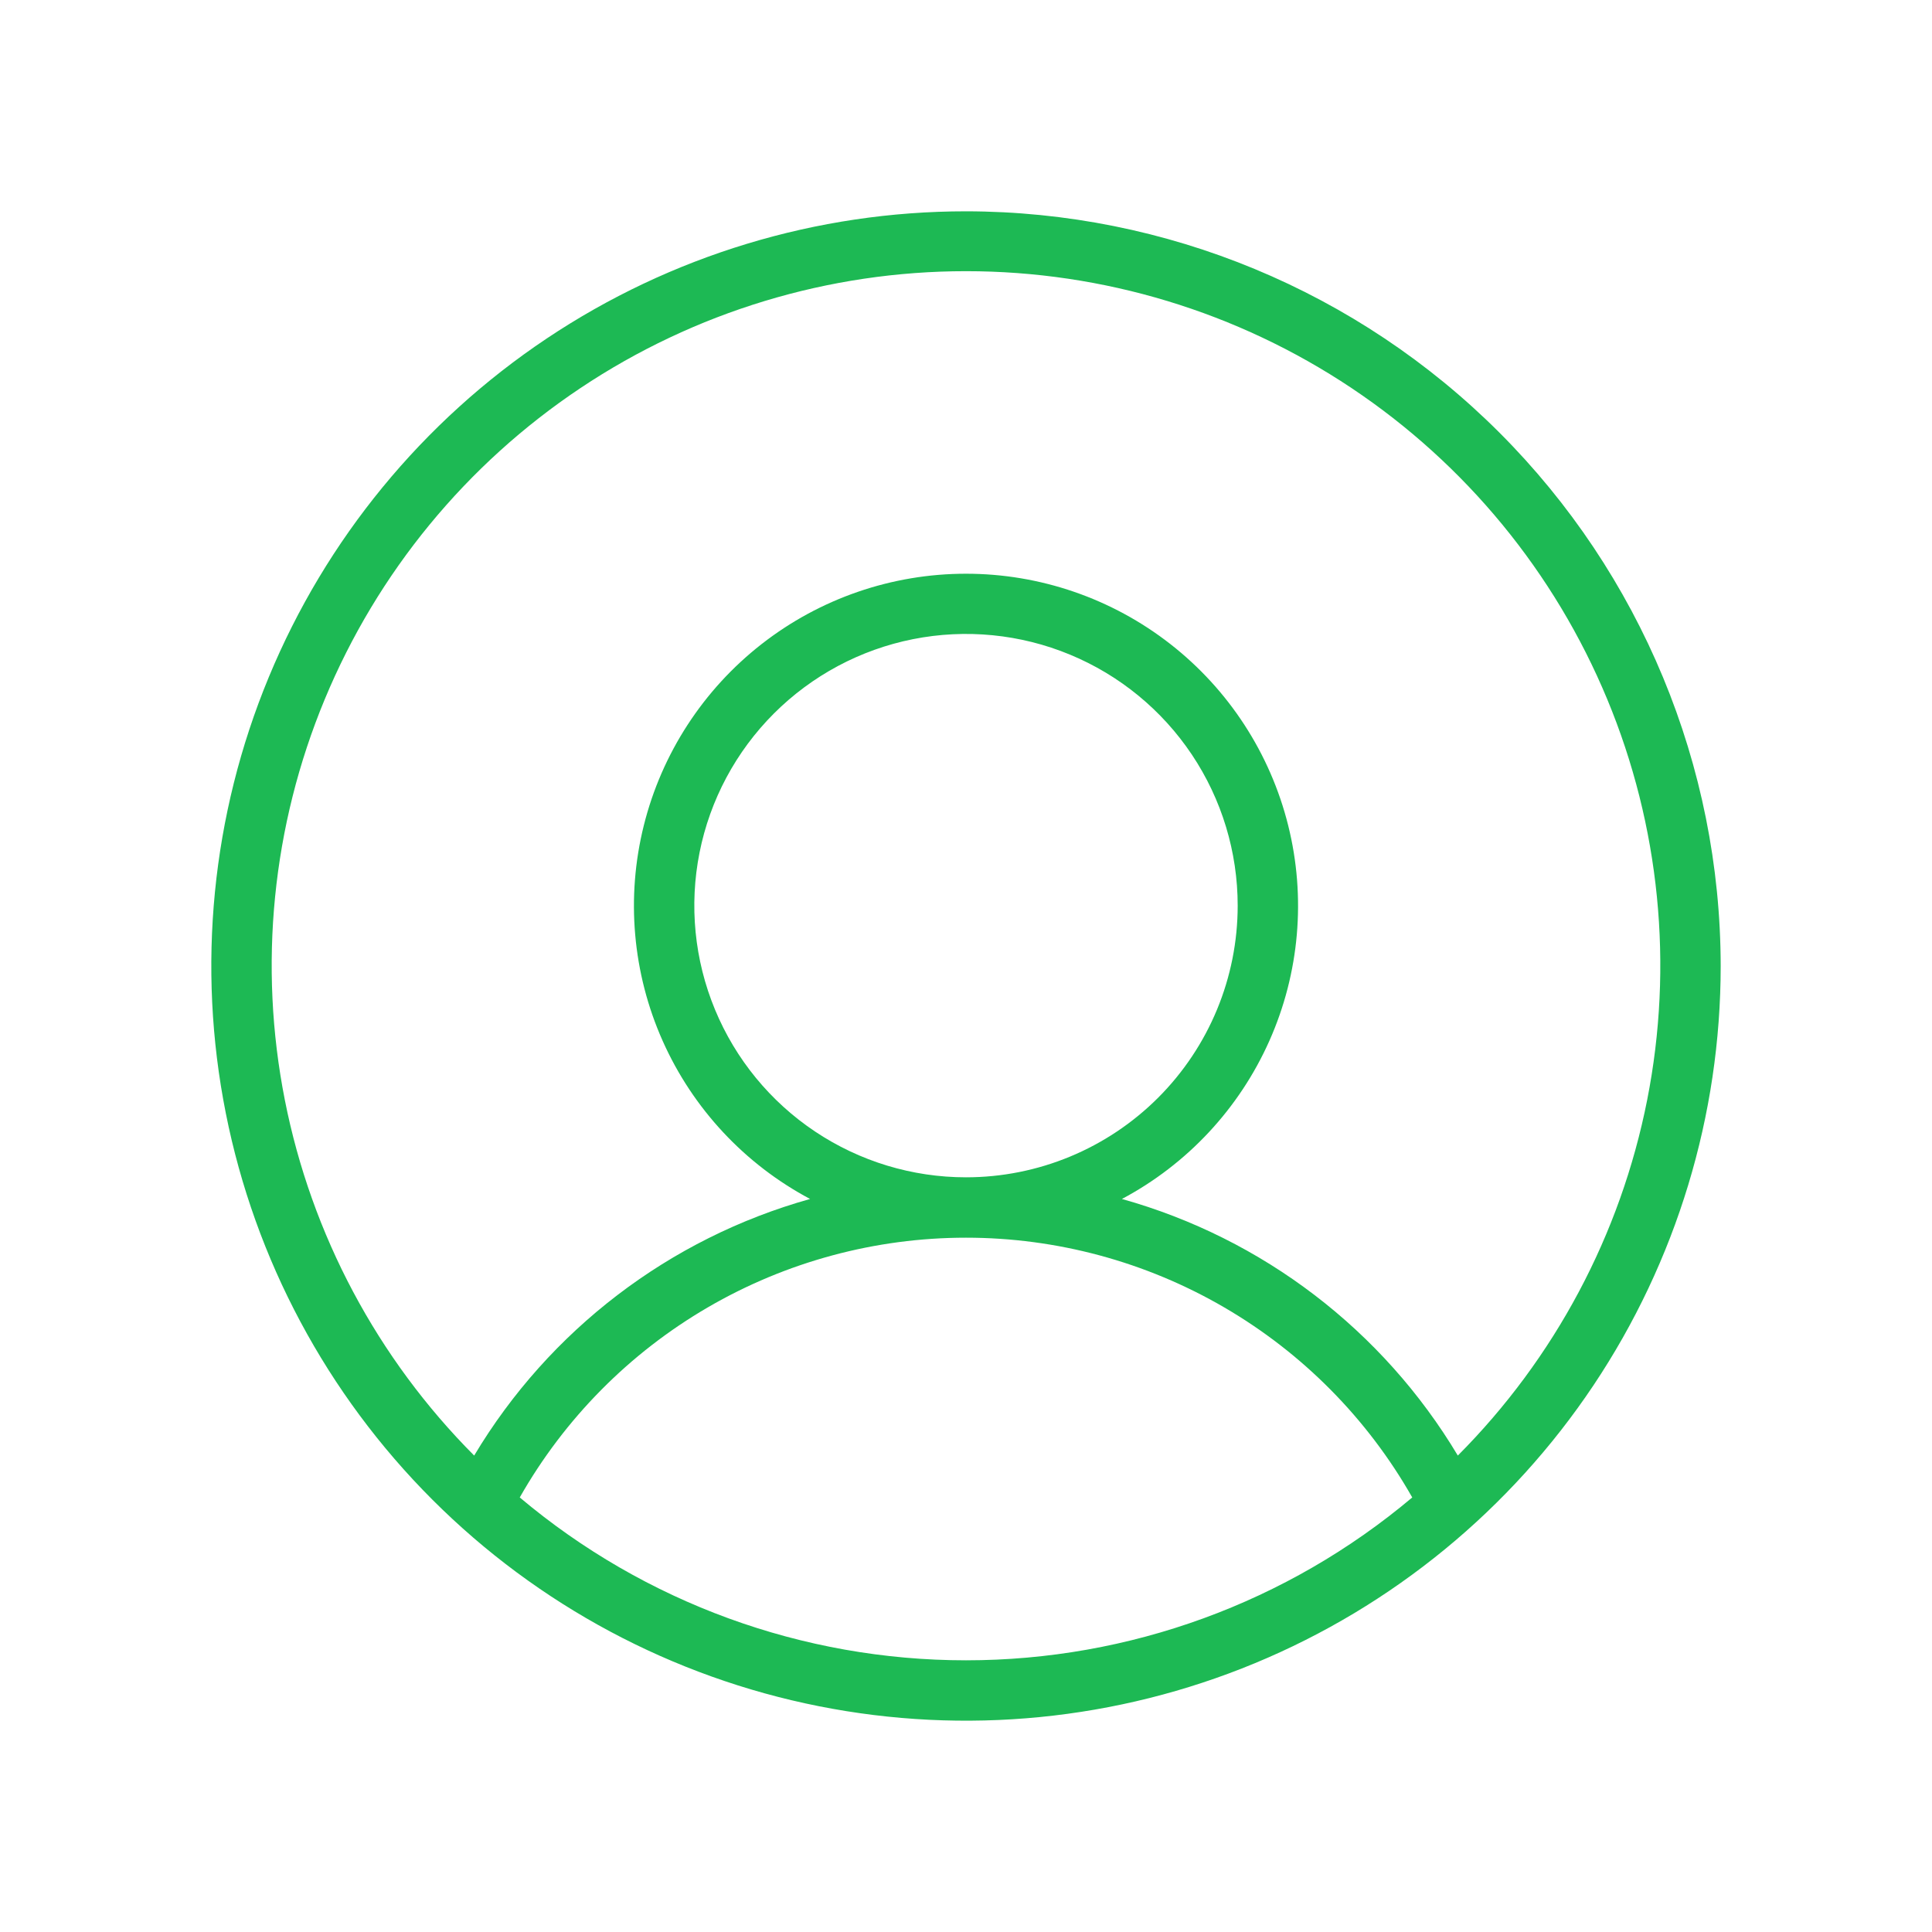 <svg width="248" height="248" viewBox="0 0 248 248" fill="none" xmlns="http://www.w3.org/2000/svg">
<g clip-path="url(#clip0_251_8)">
<path d="M124 27.125C104.84 27.125 86.11 32.807 70.179 43.451C54.248 54.096 41.831 69.226 34.499 86.927C27.167 104.629 25.248 124.107 28.986 142.899C32.724 161.691 41.951 178.953 55.499 192.501C69.047 206.049 86.309 215.276 105.101 219.014C123.893 222.752 143.371 220.833 161.072 213.501C178.774 206.169 193.904 193.752 204.549 177.821C215.193 161.89 220.875 143.16 220.875 124C220.847 98.316 210.631 73.692 192.47 55.53C174.308 37.369 149.684 27.153 124 27.125ZM66.718 192.219C72.468 182.095 80.798 173.676 90.86 167.818C100.922 161.961 112.357 158.875 124 158.875C135.643 158.875 147.078 161.961 157.14 167.818C167.202 173.676 175.533 182.095 181.282 192.219C165.249 205.721 144.961 213.125 124 213.125C103.039 213.125 82.751 205.721 66.718 192.219ZM187.133 186.843C177.507 170.749 162.074 158.96 144.014 153.905C152.411 149.44 159.073 142.294 162.941 133.606C166.809 124.918 167.66 115.185 165.358 105.958C163.057 96.73 157.736 88.537 150.242 82.682C142.748 76.827 133.51 73.646 124 73.646C114.49 73.646 105.253 76.827 97.758 82.682C90.264 88.537 84.943 96.73 82.642 105.958C80.341 115.185 81.191 124.918 85.059 133.606C88.927 142.294 95.589 149.44 103.986 153.905C85.926 158.96 70.493 170.749 60.867 186.843C48.434 174.366 39.977 158.485 36.564 141.205C33.151 123.925 34.935 106.021 41.69 89.754C48.445 73.487 59.868 59.587 74.518 49.808C89.168 40.029 106.386 34.81 124 34.81C141.614 34.81 158.833 40.029 173.482 49.808C188.132 59.587 199.555 73.487 206.31 89.754C213.065 106.021 214.849 123.925 211.436 141.205C208.023 158.485 199.566 174.366 187.133 186.843ZM124 151.125C117.102 151.125 110.36 149.08 104.625 145.248C98.889 141.415 94.419 135.969 91.78 129.596C89.14 123.224 88.45 116.211 89.795 109.446C91.141 102.681 94.462 96.467 99.34 91.59C104.217 86.712 110.431 83.391 117.196 82.045C123.961 80.7 130.974 81.39 137.346 84.03C143.719 86.669 149.165 91.139 152.998 96.874C156.83 102.61 158.875 109.352 158.875 116.25C158.875 125.499 155.201 134.37 148.66 140.91C142.12 147.451 133.249 151.125 124 151.125Z" fill="#1DB954"/>
</g>
<defs>
<clipPath id="clip0_251_8">
<rect width="248" height="248" fill="white"/>
</clipPath>
</defs>
</svg>
